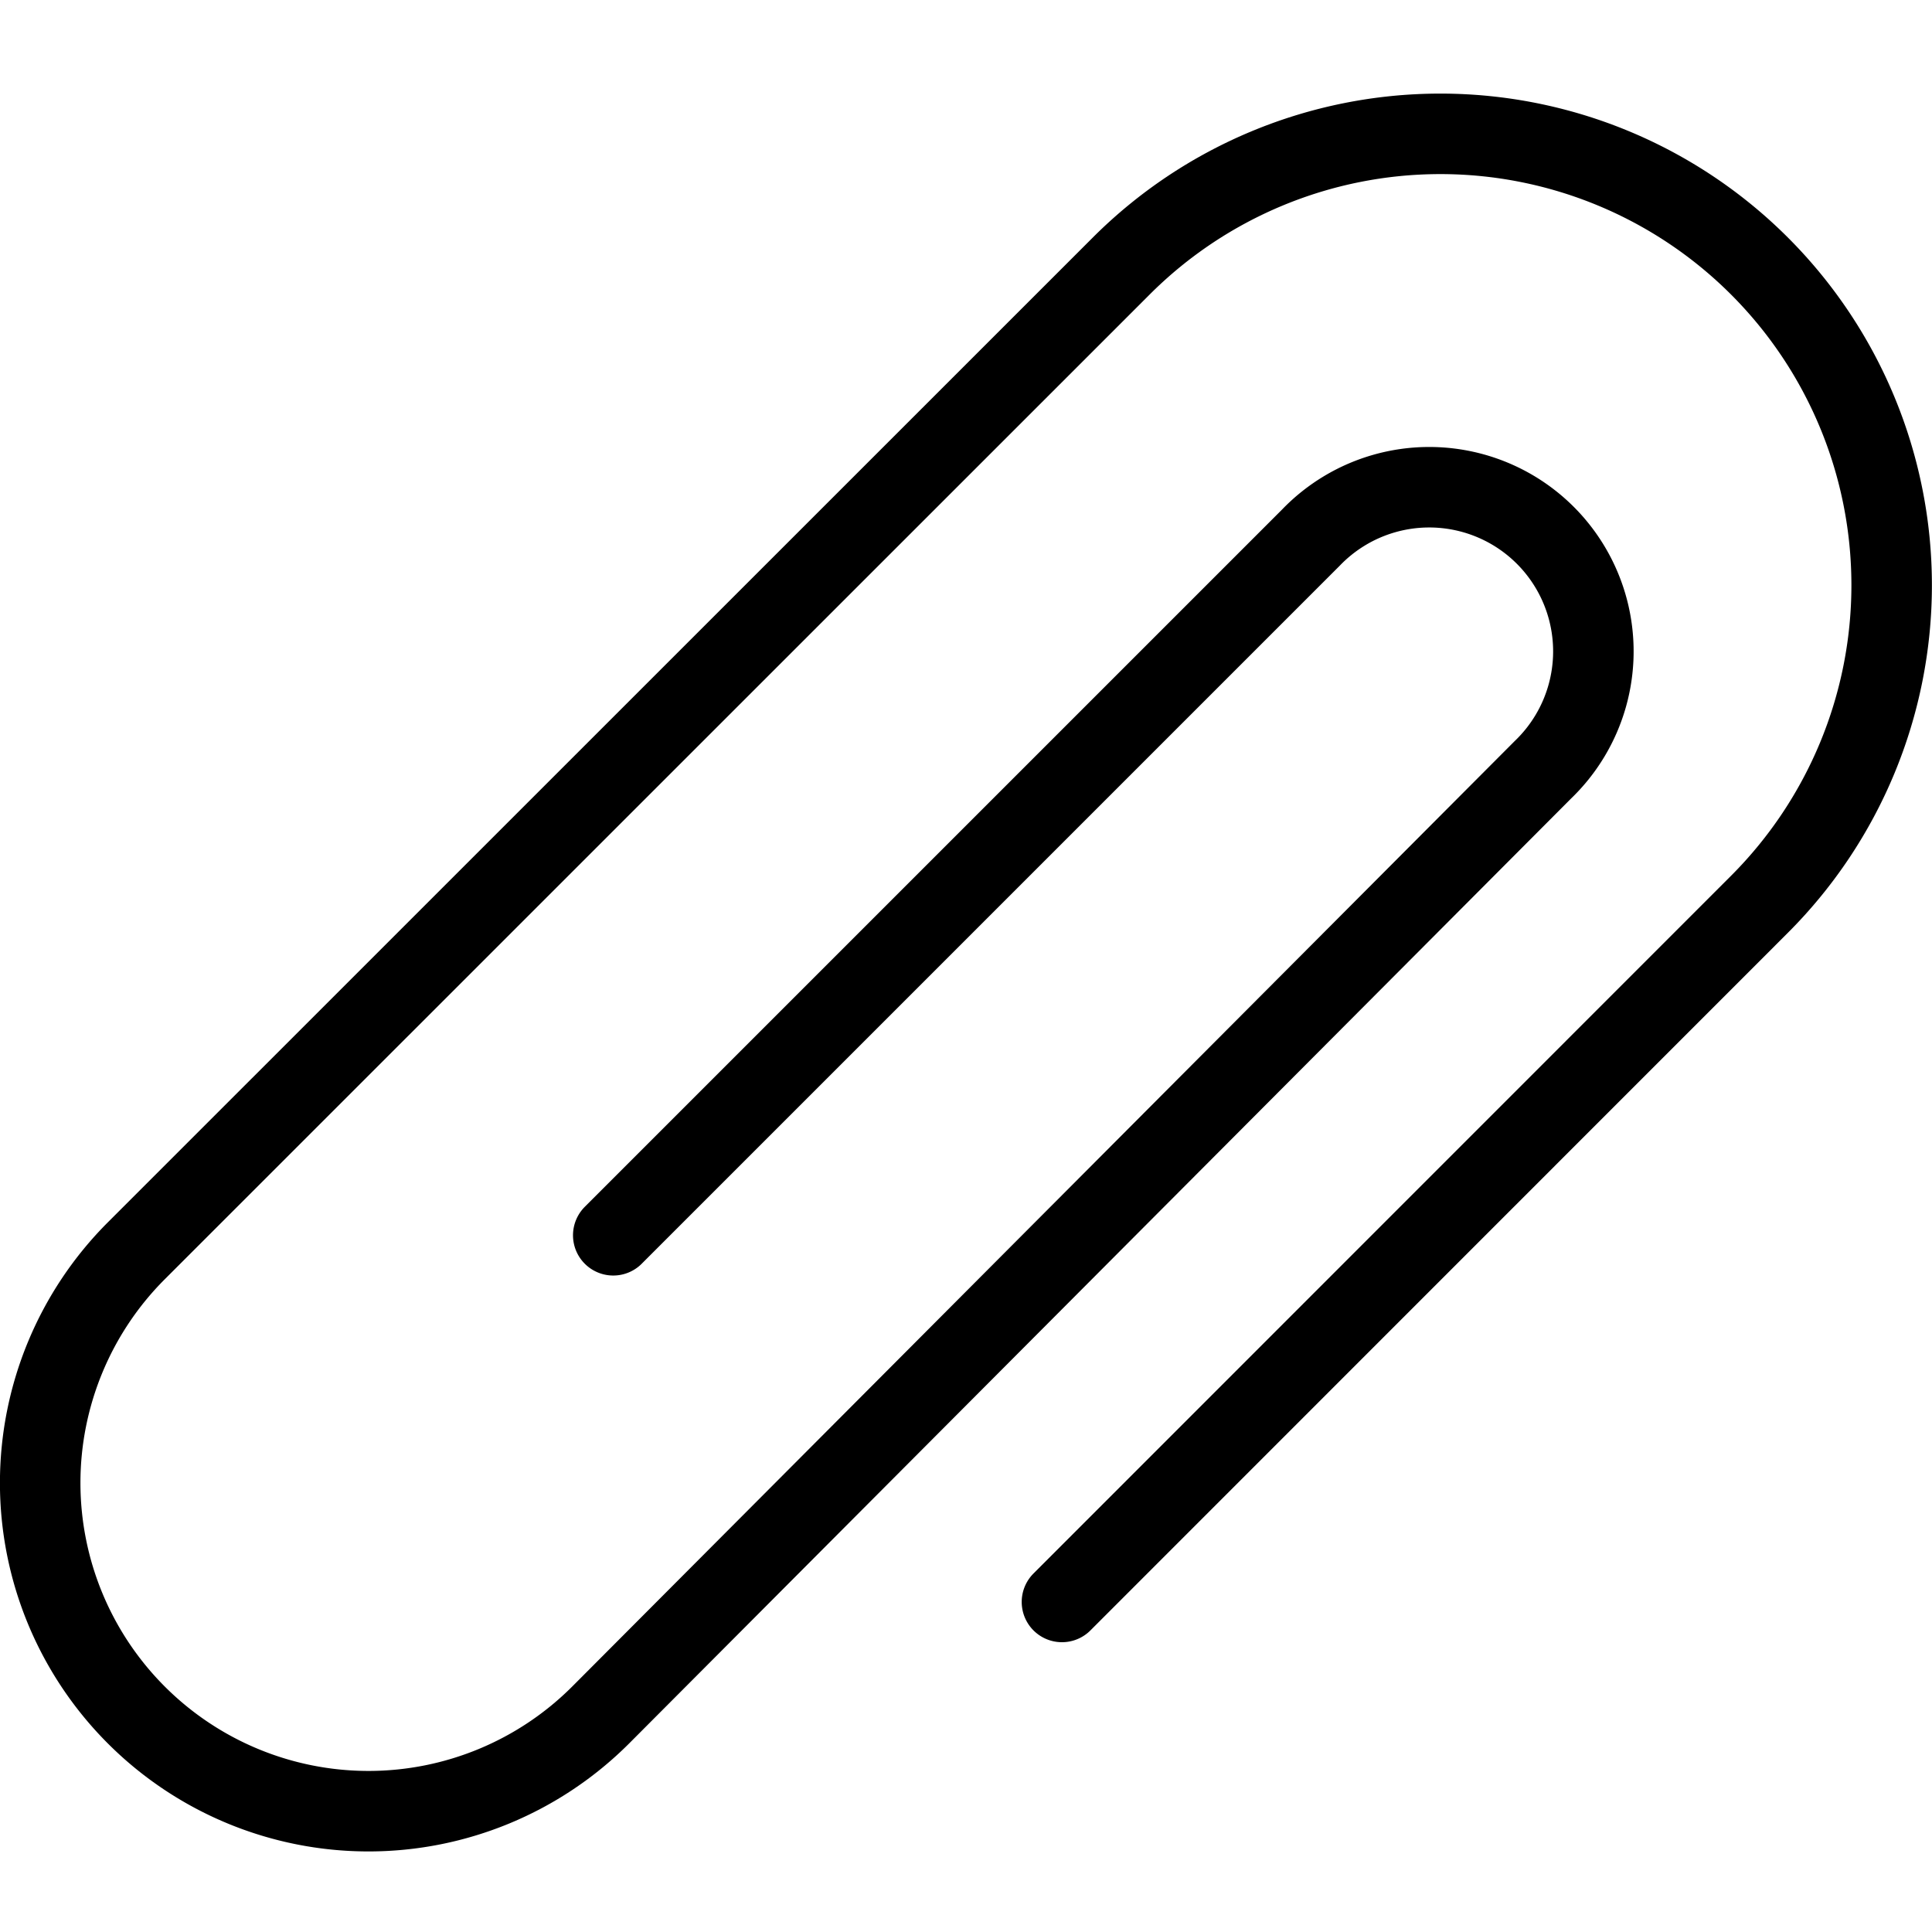 <svg xmlns="http://www.w3.org/2000/svg" viewBox="0 0 24 24"><defs></defs><title>attachment</title><path d="M7.618,15.345l8.666-8.666a2.039,2.039,0,1,1,2.883,2.883L7.461,21.305a4.078,4.078,0,0,1-5.767-5.768L13.928,3.305a5.606,5.606,0,0,1,7.929,7.928L13.192,19.9" fill="none" stroke="#000000" stroke-linecap="round" stroke-linejoin="round"></path></svg>